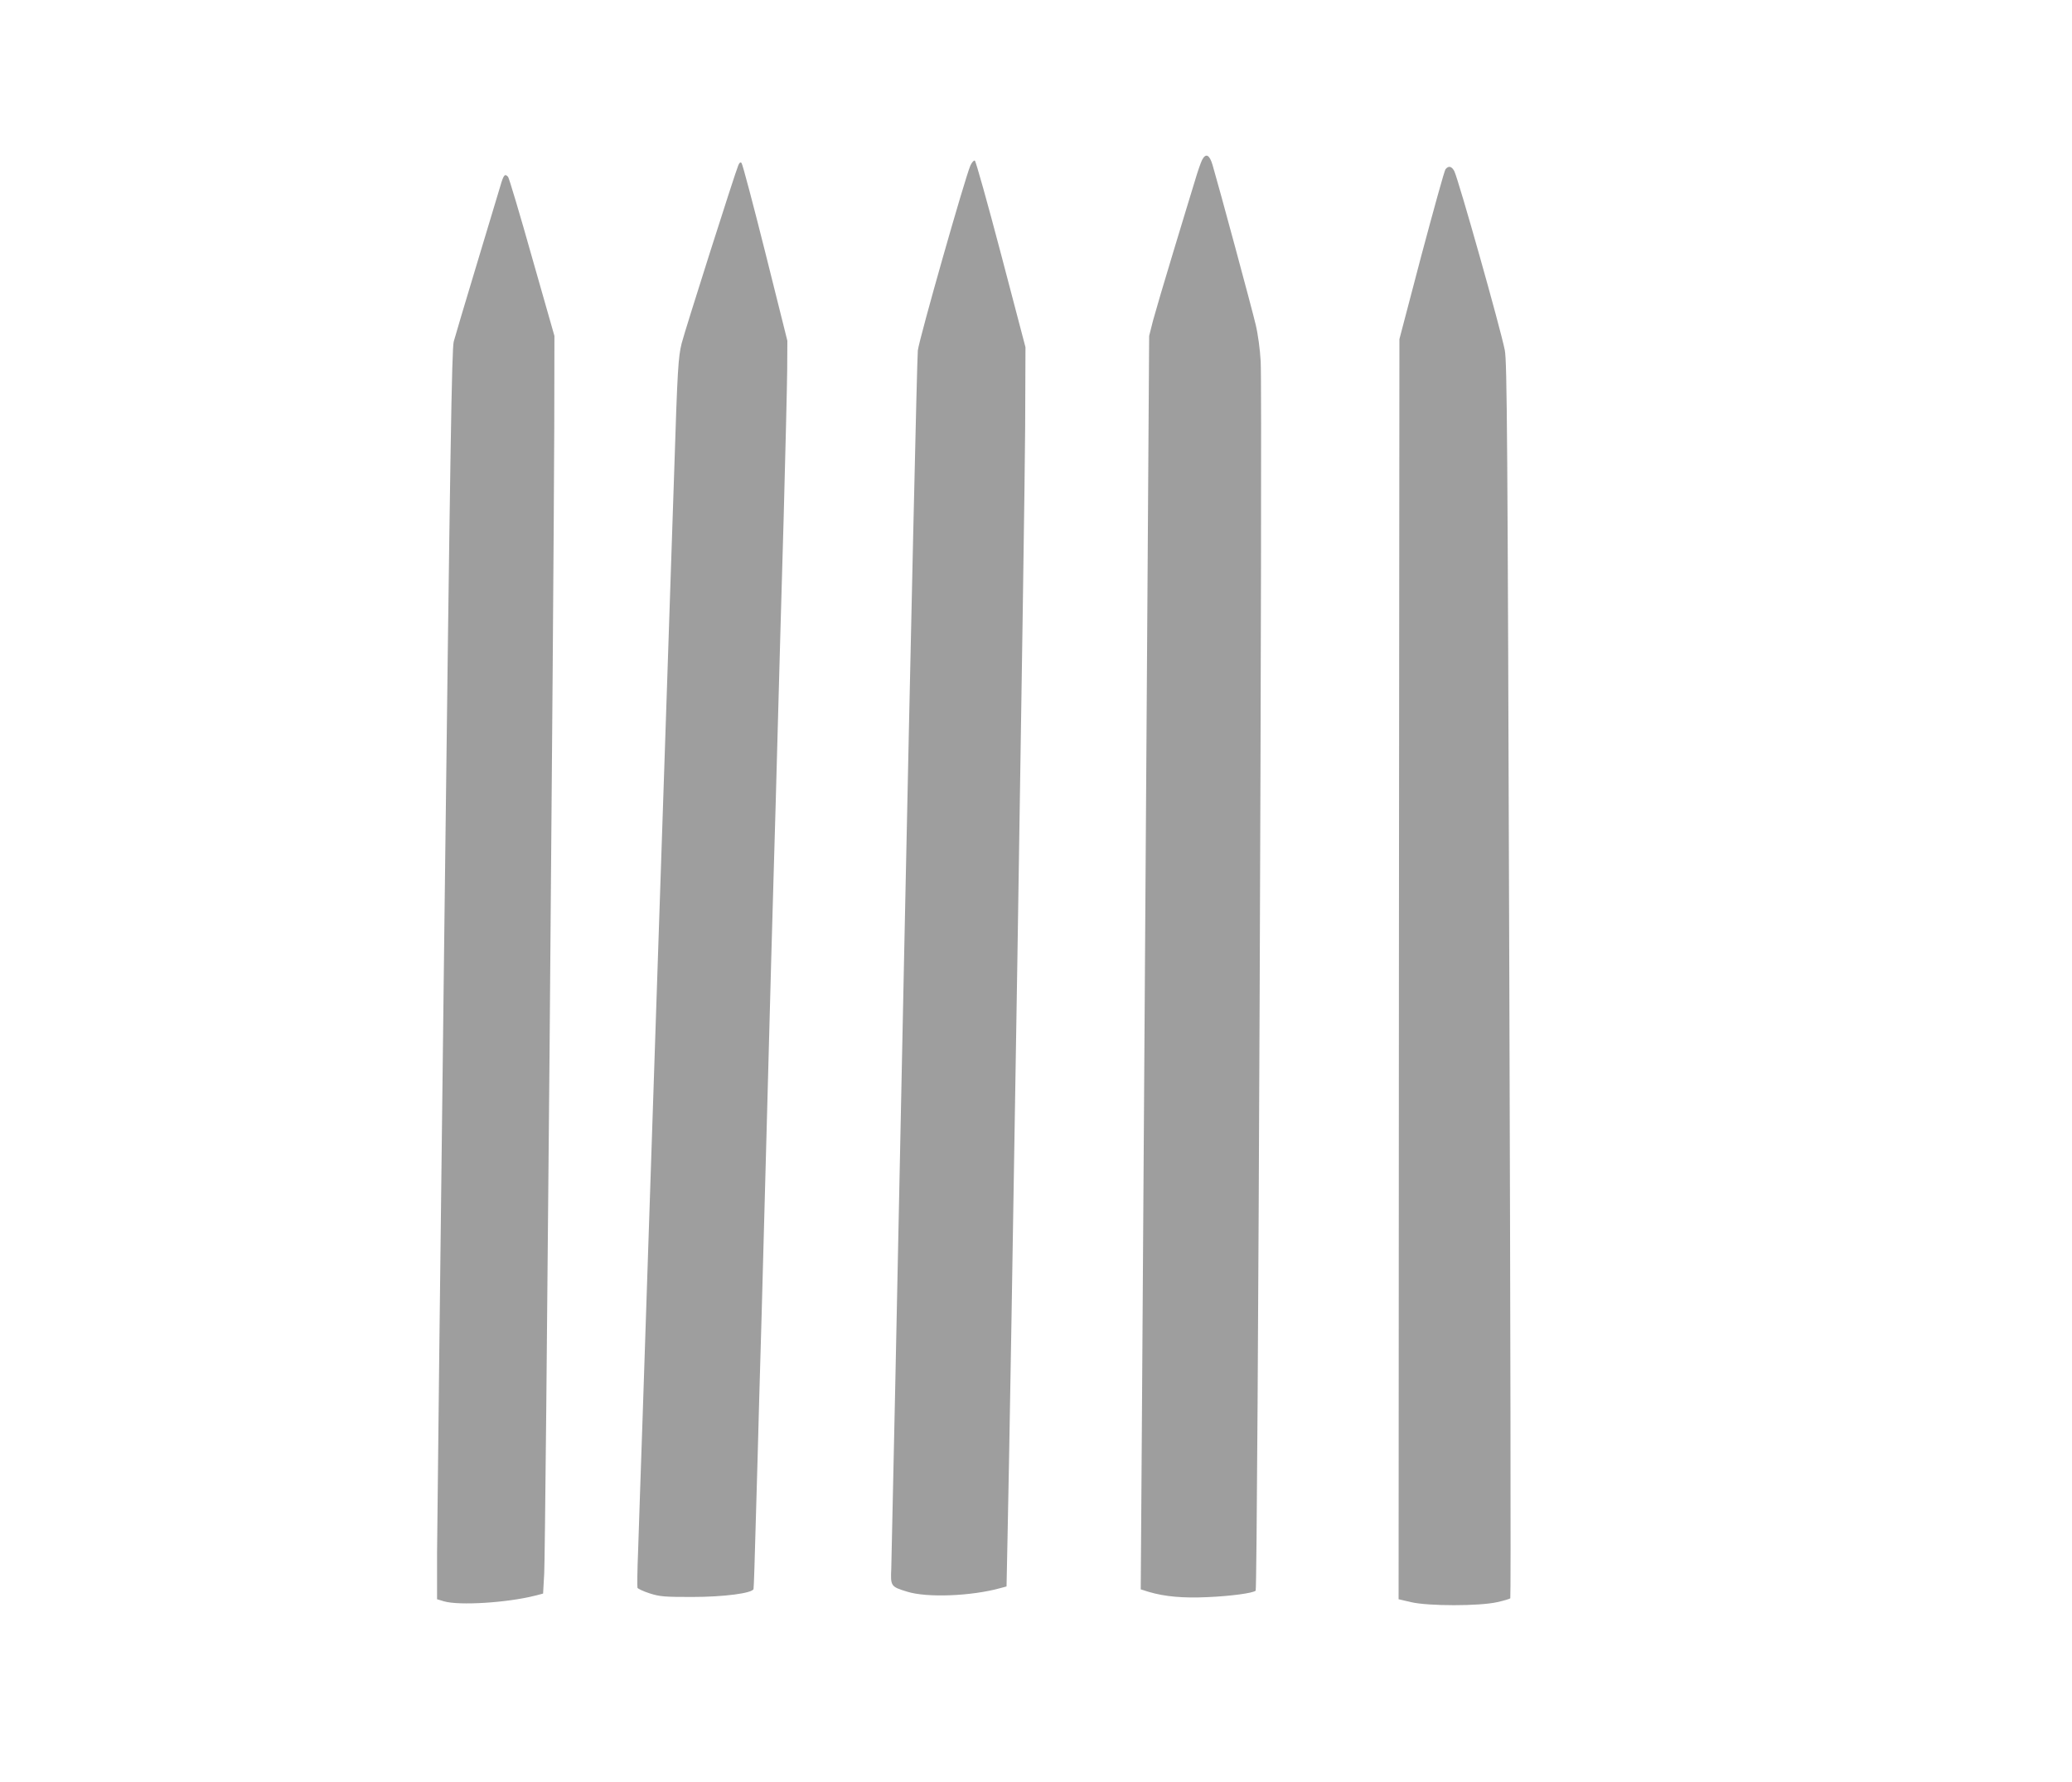 <?xml version="1.0" standalone="no"?>
<!DOCTYPE svg PUBLIC "-//W3C//DTD SVG 20010904//EN"
 "http://www.w3.org/TR/2001/REC-SVG-20010904/DTD/svg10.dtd">
<svg version="1.0" xmlns="http://www.w3.org/2000/svg"
 width="1280pt" height="1101pt" viewBox="0 0 1280 1101"
 preserveAspectRatio="xMidYMid meet">
<g transform="translate(0,1101) scale(0.1,-0.1)"
fill="#9e9e9e" stroke="none">
<path d="M7426 10022 c-8 -16 -28 -73 -44 -128 -17 -54 -76 -250 -132 -434
-56 -184 -113 -378 -127 -430 l-24 -95 -9 -1370 c-9 -1290 -21 -3060 -36
-5367 l-7 -1006 51 -16 c99 -29 211 -39 361 -32 144 6 283 25 298 40 13 13 43
7382 31 7594 -4 74 -17 169 -31 227 -22 95 -231 867 -266 985 -19 65 -42 76
-65 32z"/>
<path d="M5995 9988 c-32 -71 -315 -1065 -325 -1143 -5 -44 -43 -1734 -85
-3755 -41 -2021 -77 -3717 -79 -3768 -5 -110 -4 -113 97 -144 122 -39 399 -28
578 22 l37 10 6 293 c18 794 108 6436 109 6867 l2 495 -151 575 c-83 315 -156
576 -162 578 -7 2 -18 -11 -27 -30z"/>
<path d="M4561 9989 c-19 -43 -331 -1024 -350 -1100 -21 -85 -26 -158 -46
-789 -8 -250 -20 -585 -25 -745 -5 -159 -17 -497 -25 -750 -24 -710 -44 -1321
-55 -1640 -5 -159 -17 -497 -25 -750 -8 -253 -22 -658 -30 -900 -8 -242 -24
-717 -35 -1055 -12 -338 -24 -712 -28 -830 -5 -118 -6 -221 -4 -228 2 -6 36
-22 76 -35 63 -20 92 -22 261 -22 195 0 372 23 380 49 2 6 8 196 14 421 7 226
16 563 21 750 10 333 15 509 45 1630 29 1090 35 1295 45 1640 6 193 17 593 25
890 8 297 24 873 36 1280 11 407 21 821 22 920 l1 180 -136 544 c-75 299 -141
548 -147 554 -7 7 -13 3 -20 -14z"/>
<path d="M8930 9965 c-7 -8 -73 -248 -149 -532 l-136 -518 -3 -3892 -2 -3892
77 -18 c106 -25 422 -25 532 0 41 9 78 20 81 24 4 5 1 1722 -6 3818 -11 3391
-14 3819 -28 3892 -25 129 -286 1054 -312 1106 -16 30 -35 35 -54 12z"/>
<path d="M3090 9858 c-12 -40 -78 -260 -147 -488 -69 -228 -132 -440 -140
-470 -12 -46 -22 -659 -58 -3625 -24 -1963 -44 -3699 -45 -3857 l0 -287 43
-13 c93 -27 389 -9 562 35 l50 13 7 125 c8 127 59 6069 62 7084 l1 560 -138
484 c-75 267 -142 490 -148 498 -20 23 -28 14 -49 -59z"/>
</g>
</svg>
